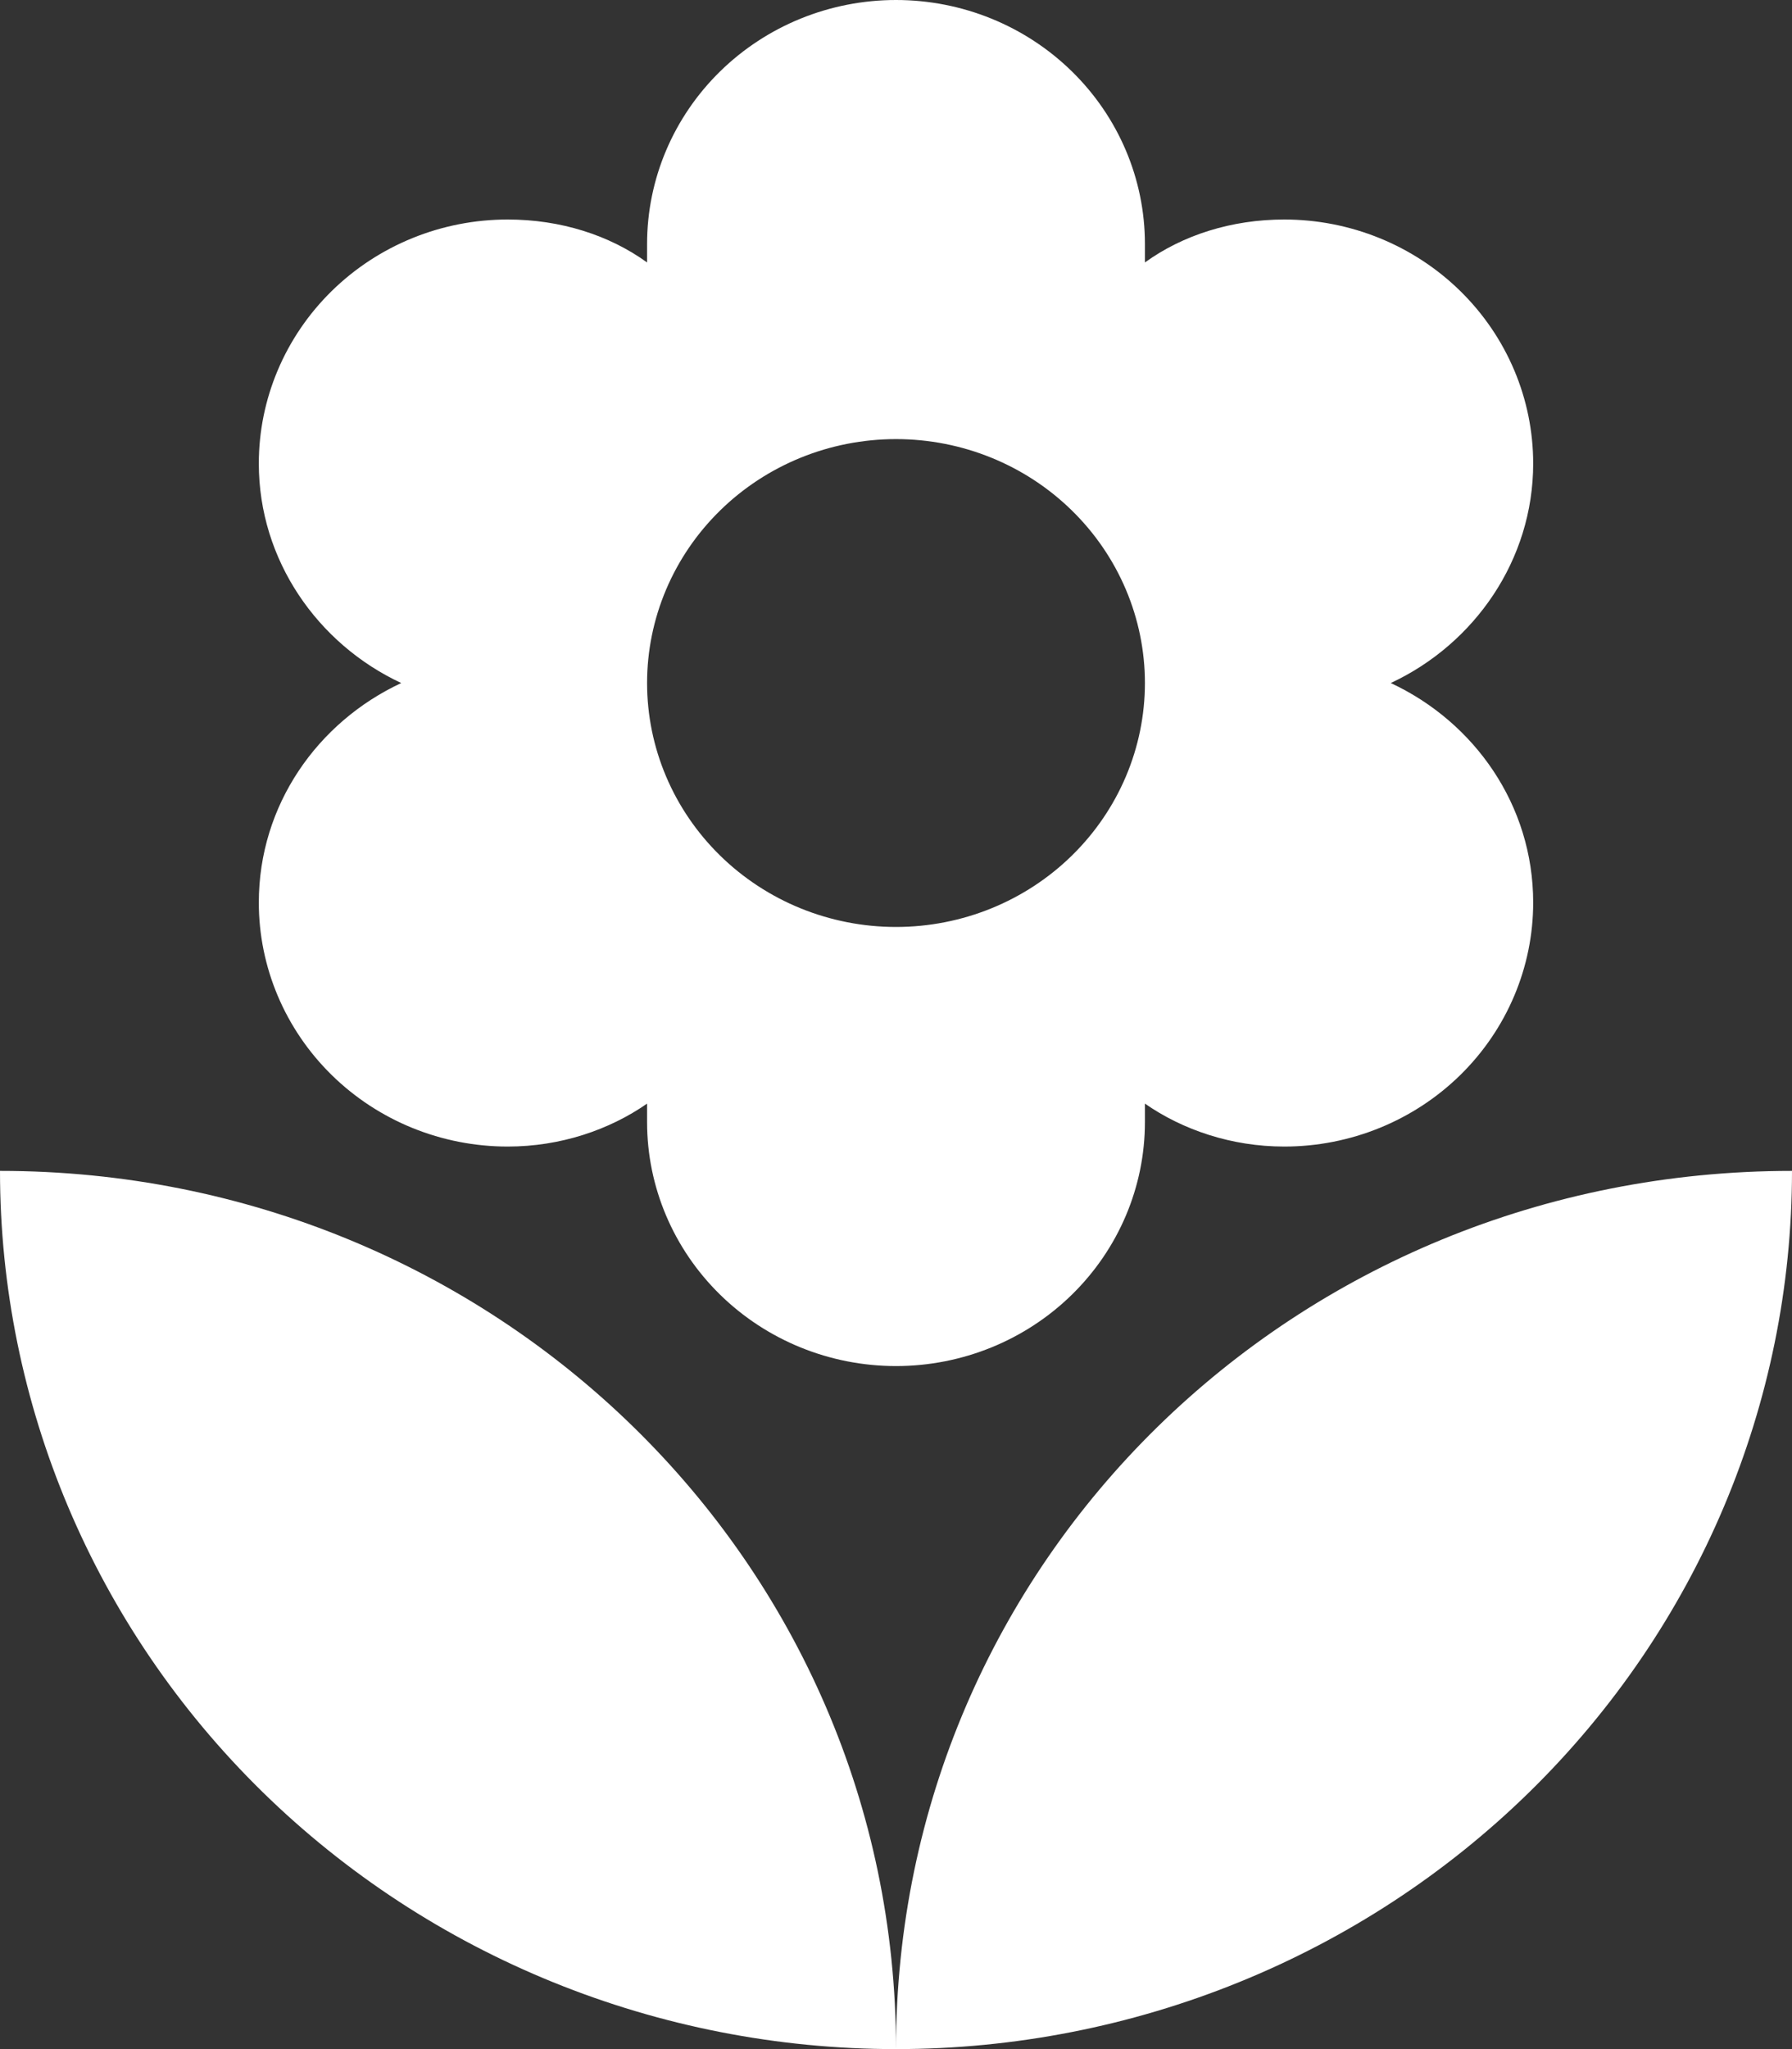 <svg width="21" height="24" viewBox="0 0 21 24" fill="none" xmlns="http://www.w3.org/2000/svg">
<rect x="0" y="0" width="21" height="24" fill="#333333" stroke="none"/>
<path d="M0 13.714C0 16.442 1.106 19.058 3.075 20.987C5.045 22.916 7.715 24 10.5 24C10.5 18.286 5.798 13.714 0 13.714ZM10.5 5.143C11.274 5.143 12.015 5.444 12.562 5.98C13.109 6.516 13.417 7.242 13.417 8C13.417 8.758 13.109 9.484 12.562 10.02C12.015 10.556 11.274 10.857 10.5 10.857C9.726 10.857 8.985 10.556 8.438 10.02C7.891 9.484 7.583 8.758 7.583 8C7.583 7.242 7.891 6.516 8.438 5.98C8.985 5.444 9.726 5.143 10.5 5.143ZM3.033 10.571C3.033 11.329 3.341 12.056 3.888 12.592C4.435 13.128 5.176 13.429 5.95 13.429C6.568 13.429 7.14 13.234 7.583 12.926V13.143C7.583 13.901 7.891 14.627 8.438 15.163C8.985 15.699 9.726 16 10.5 16C11.274 16 12.015 15.699 12.562 15.163C13.109 14.627 13.417 13.901 13.417 13.143V12.926C13.86 13.234 14.432 13.429 15.05 13.429C15.823 13.429 16.565 13.128 17.112 12.592C17.659 12.056 17.967 11.329 17.967 10.571C17.967 9.429 17.278 8.457 16.298 8C17.278 7.543 17.967 6.56 17.967 5.429C17.967 4.671 17.659 3.944 17.112 3.408C16.565 2.872 15.823 2.571 15.05 2.571C14.432 2.571 13.86 2.754 13.417 3.074V2.857C13.417 2.099 13.109 1.373 12.562 0.837C12.015 0.301 11.274 0 10.5 0C9.726 0 8.985 0.301 8.438 0.837C7.891 1.373 7.583 2.099 7.583 2.857V3.074C7.14 2.754 6.568 2.571 5.95 2.571C5.176 2.571 4.435 2.872 3.888 3.408C3.341 3.944 3.033 4.671 3.033 5.429C3.033 6.56 3.722 7.543 4.702 8C3.722 8.457 3.033 9.429 3.033 10.571ZM10.5 24C13.285 24 15.956 22.916 17.925 20.987C19.894 19.058 21 16.442 21 13.714C15.167 13.714 10.5 18.286 10.5 24Z" fill="white"/>
</svg>

